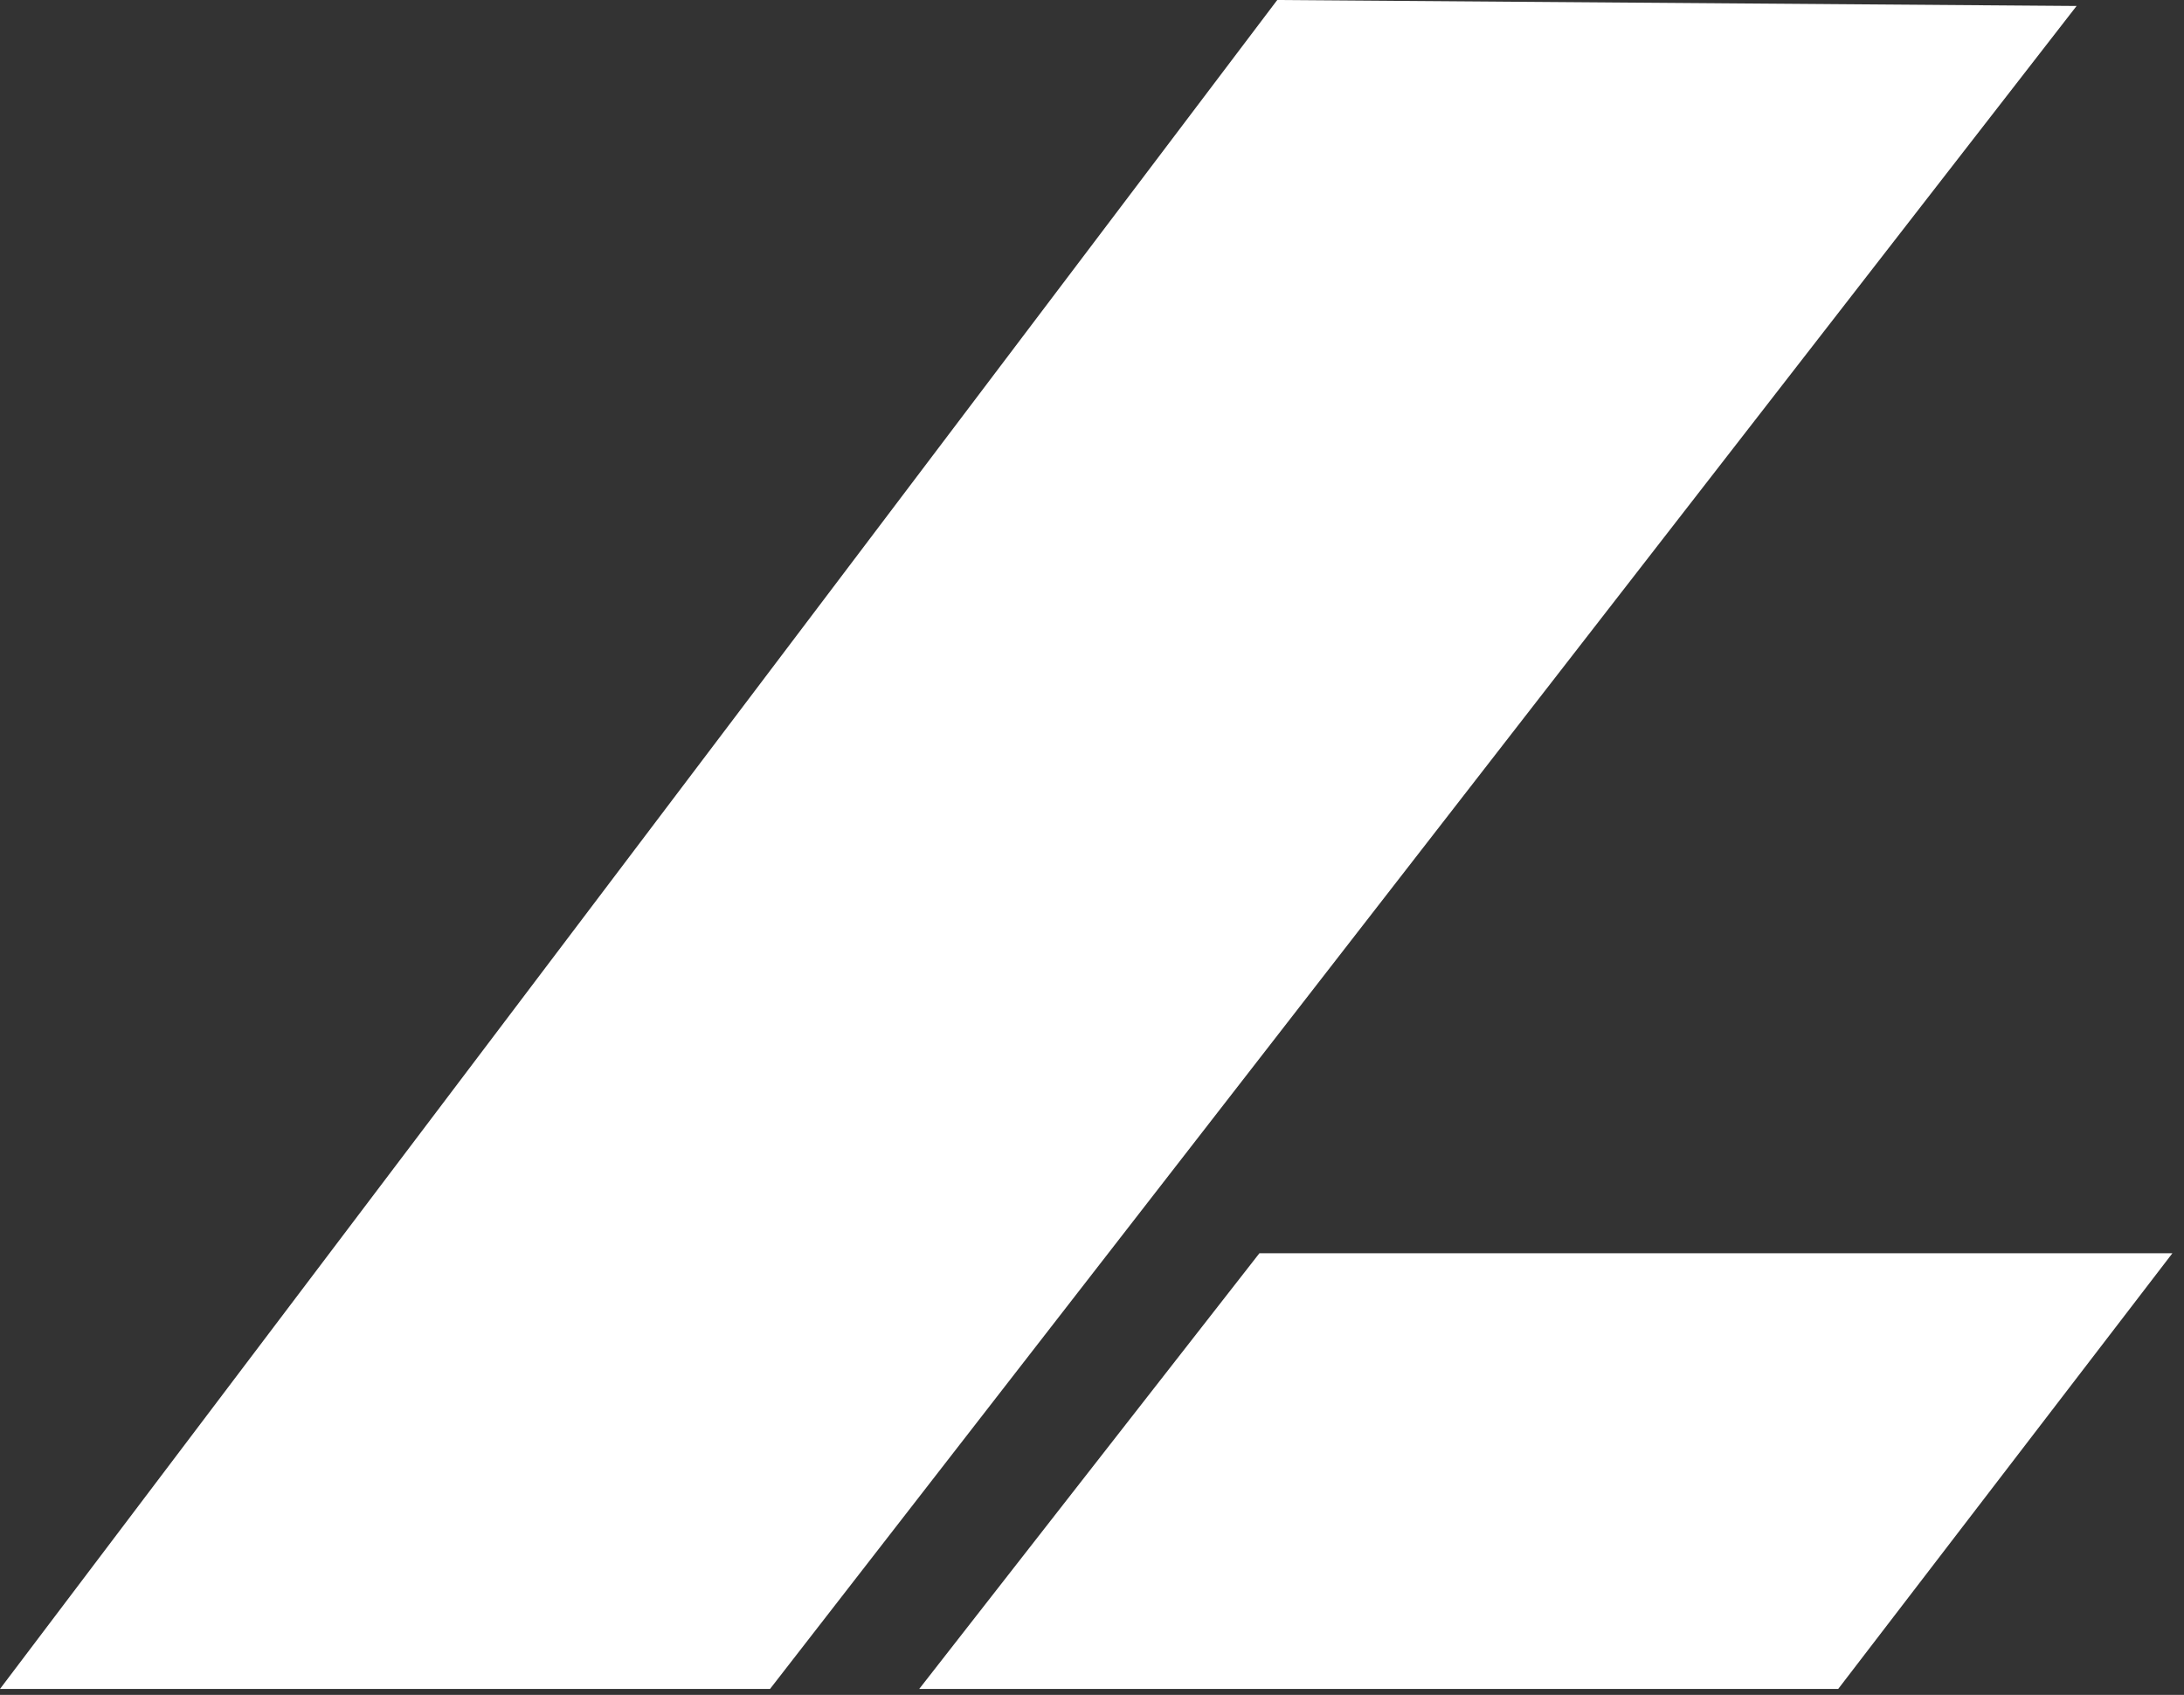 <svg width="183" height="142" viewBox="0 0 183 142" fill="none" xmlns="http://www.w3.org/2000/svg">
<rect x="0" y="0" width="183" height="142" fill="#333333" stroke="none"/>
<path d="M107.022 0L174 0.5L64.522 141.5H0L107.022 0Z" fill="white"/>
<path d="M154.026 141.5H77.023L105.526 105H182.026L154.026 141.5Z" fill="white"/>
</svg>
